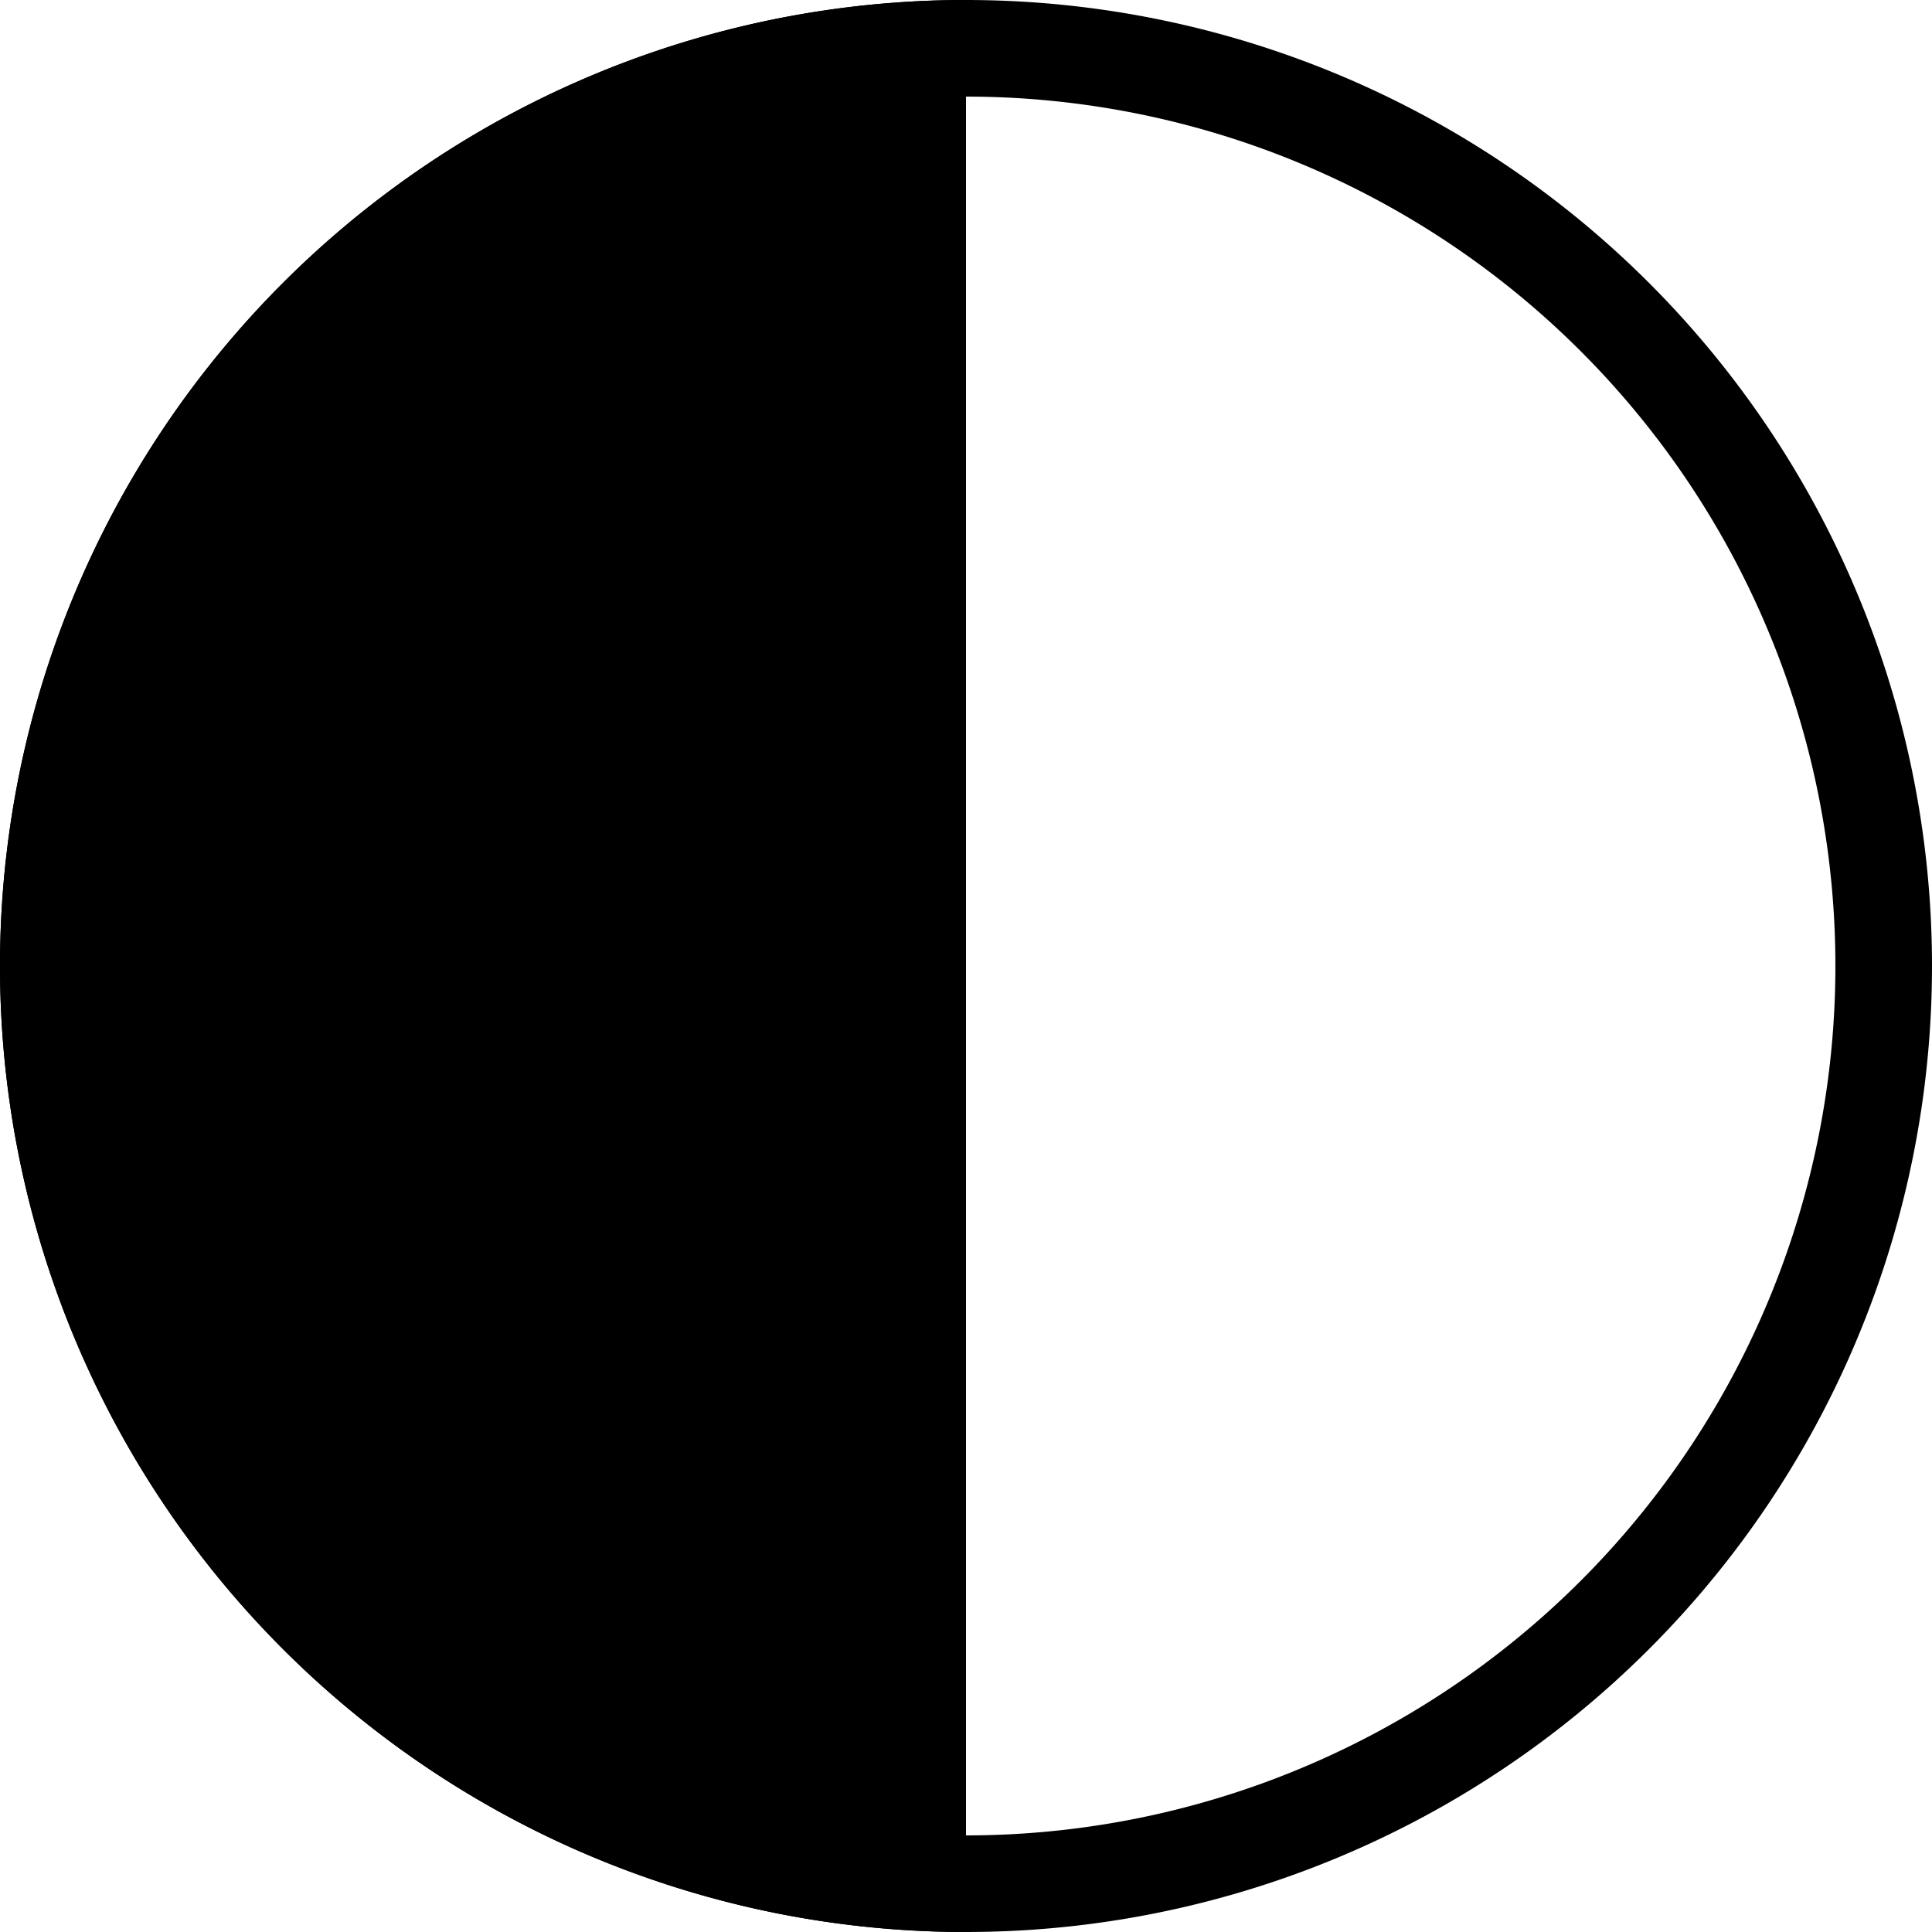 <svg id="ic-lichtdurchlaessig" xmlns="http://www.w3.org/2000/svg" xmlns:xlink="http://www.w3.org/1999/xlink" width="40" height="40" viewBox="0 0 40 40">
  <defs>
    <clipPath id="clip-path">
      <rect id="Rechteck_17825" data-name="Rechteck 17825" width="40" height="40" fill="none"/>
    </clipPath>
  </defs>
  <g id="Gruppe_15742" data-name="Gruppe 15742" clip-path="url(#clip-path)">
    <path id="Pfad_37967" data-name="Pfad 37967" d="M20,0a20,20,0,0,0,0,40Z"/>
    <path id="Pfad_37968" data-name="Pfad 37968" d="M20,2A18,18,0,1,1,2,20,18.021,18.021,0,0,1,20,2m0-2A20,20,0,1,0,40,20,20,20,0,0,0,20,0"/>
  </g>
</svg>
